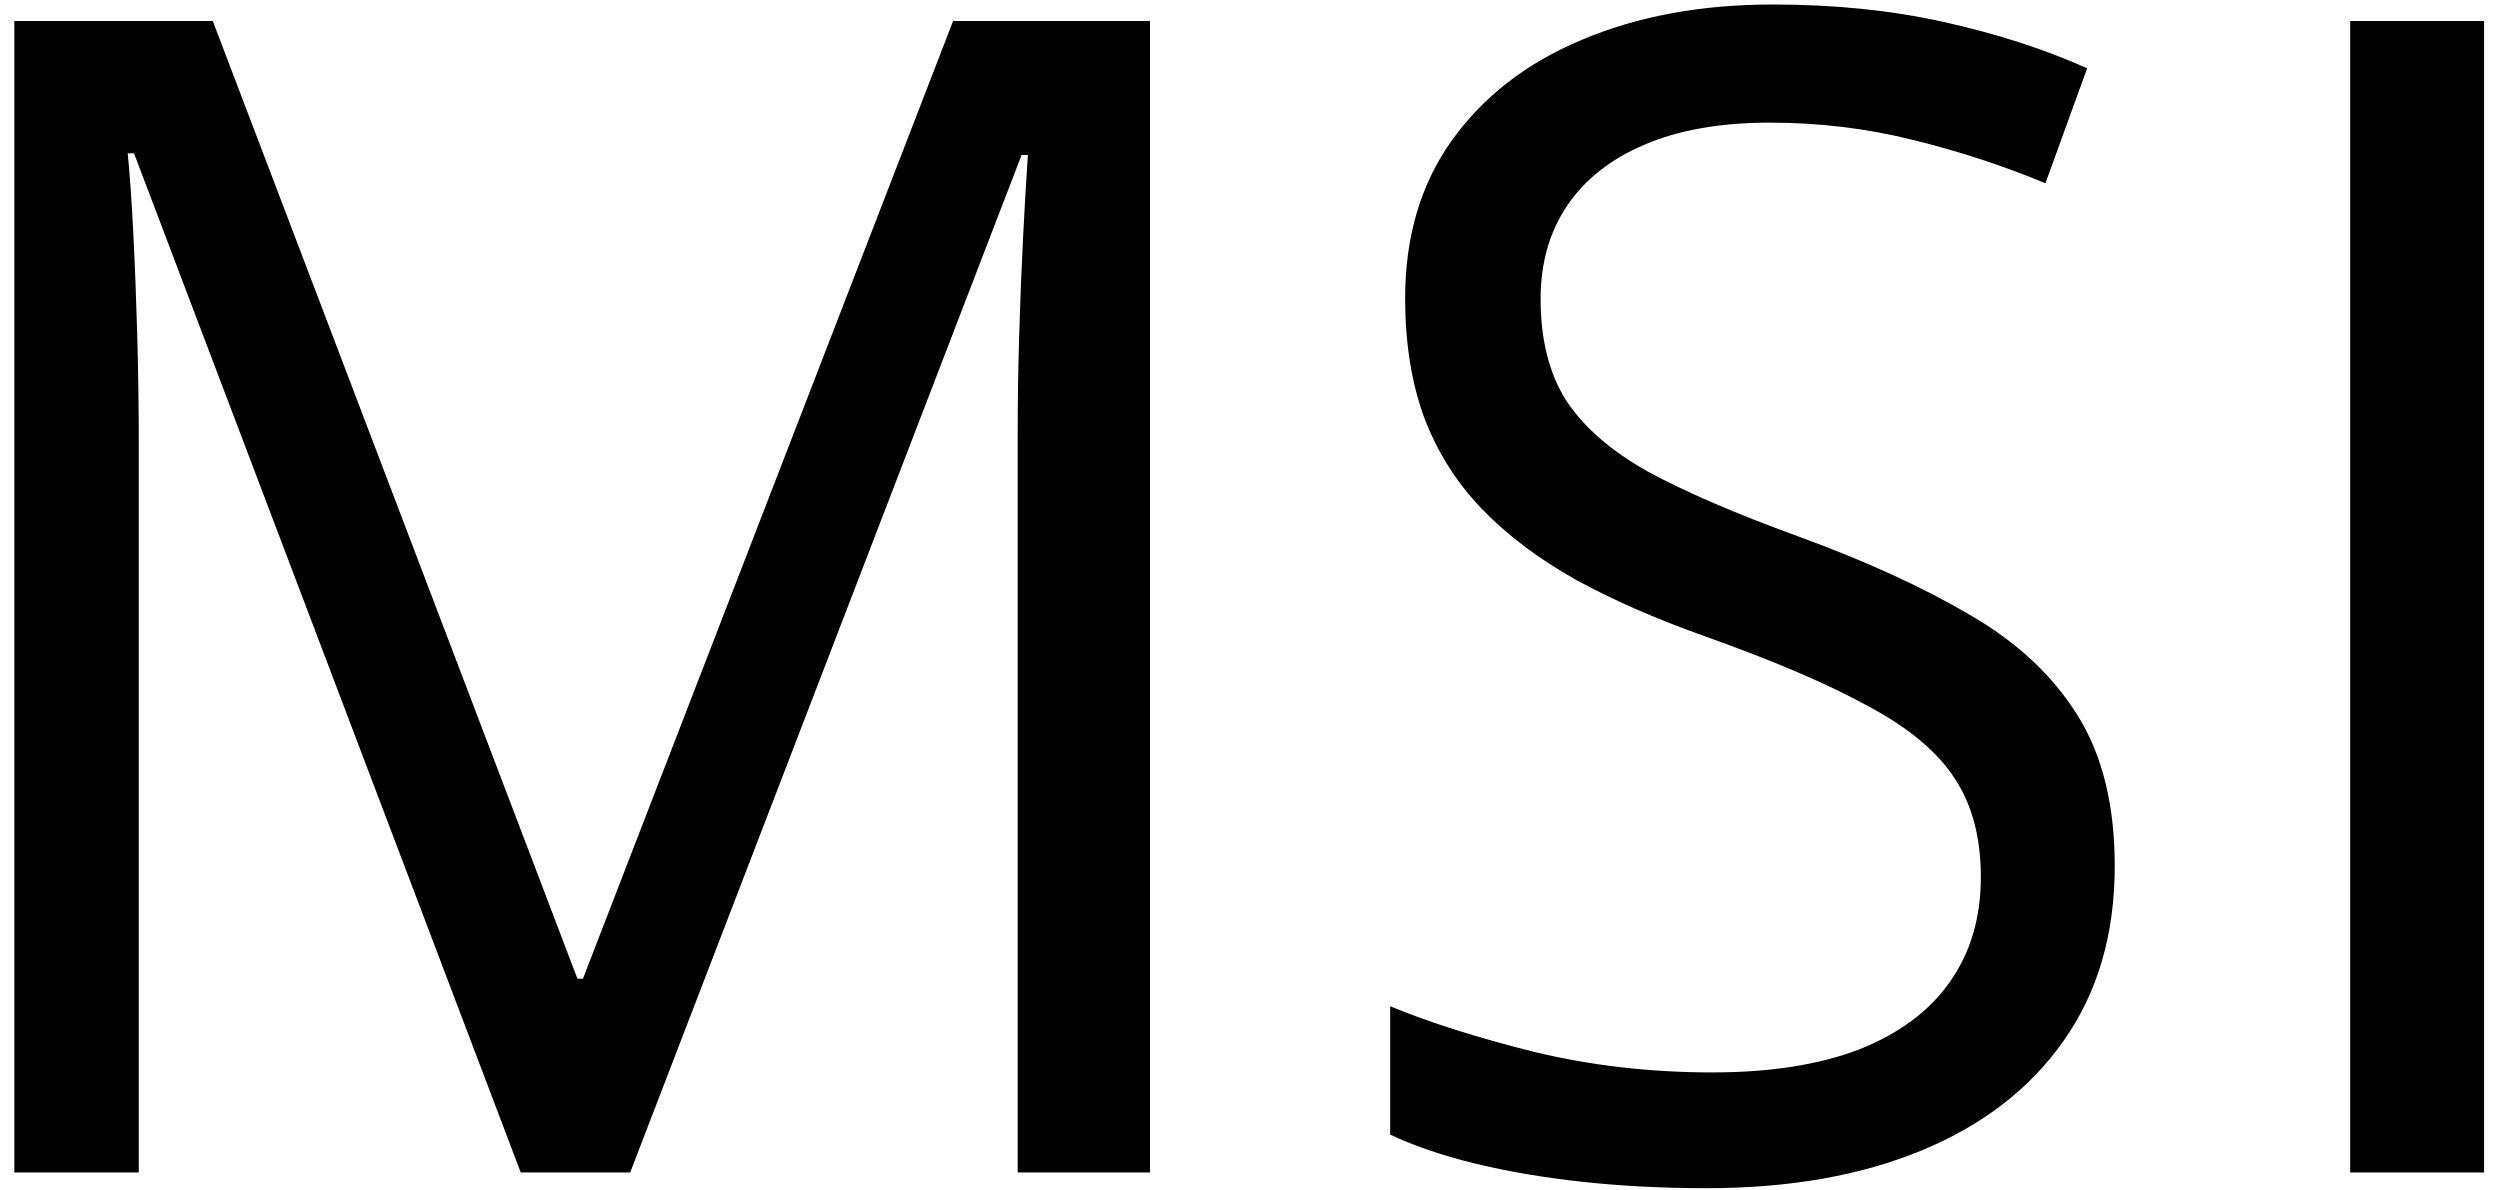 <?xml version="1.0" encoding="UTF-8"?> <svg xmlns="http://www.w3.org/2000/svg" width="124" height="59" viewBox="0 0 124 59" fill="none"><path d="M25.828 58.153L6.648 7.606H6.336C6.44 8.674 6.531 9.976 6.609 11.512C6.688 13.049 6.753 14.728 6.805 16.551C6.857 18.348 6.883 20.184 6.883 22.059V58.153H0.711V1.043H10.555L28.641 48.544H28.914L47.273 1.043H57.039V58.153H50.477V21.59C50.477 19.898 50.503 18.205 50.555 16.512C50.607 14.793 50.672 13.179 50.75 11.668C50.828 10.132 50.906 8.804 50.984 7.684H50.672L31.258 58.153H25.828ZM104.891 42.958C104.891 46.343 104.044 49.234 102.352 51.629C100.685 53.999 98.341 55.809 95.32 57.059C92.299 58.309 88.745 58.934 84.656 58.934C82.495 58.934 80.451 58.83 78.523 58.622C76.596 58.413 74.826 58.114 73.211 57.723C71.596 57.333 70.177 56.851 68.953 56.278V49.911C70.906 50.718 73.289 51.473 76.102 52.176C78.914 52.853 81.857 53.192 84.93 53.192C87.794 53.192 90.216 52.814 92.195 52.059C94.174 51.278 95.672 50.171 96.688 48.739C97.729 47.28 98.25 45.536 98.25 43.504C98.25 41.551 97.82 39.924 96.961 38.622C96.102 37.294 94.669 36.096 92.664 35.028C90.685 33.934 87.977 32.775 84.539 31.551C82.117 30.692 79.982 29.754 78.133 28.739C76.284 27.697 74.734 26.525 73.484 25.223C72.234 23.921 71.284 22.411 70.633 20.692C70.008 18.973 69.695 17.007 69.695 14.793C69.695 11.747 70.463 9.142 72 6.981C73.562 4.793 75.711 3.127 78.445 1.981C81.206 0.809 84.37 0.223 87.938 0.223C90.984 0.223 93.797 0.51 96.375 1.083C98.979 1.655 101.362 2.424 103.523 3.387L101.453 9.09C99.396 8.231 97.208 7.515 94.891 6.942C92.599 6.369 90.229 6.083 87.781 6.083C85.333 6.083 83.263 6.447 81.57 7.176C79.904 7.879 78.628 8.882 77.742 10.184C76.857 11.486 76.414 13.036 76.414 14.832C76.414 16.838 76.831 18.504 77.664 19.832C78.523 21.161 79.878 22.346 81.727 23.387C83.602 24.403 86.076 25.471 89.148 26.59C92.508 27.814 95.359 29.116 97.703 30.497C100.047 31.851 101.831 33.517 103.055 35.497C104.279 37.45 104.891 39.937 104.891 42.958ZM116.57 58.153V1.043H123.211V58.153H116.57Z" fill="black"></path></svg> 